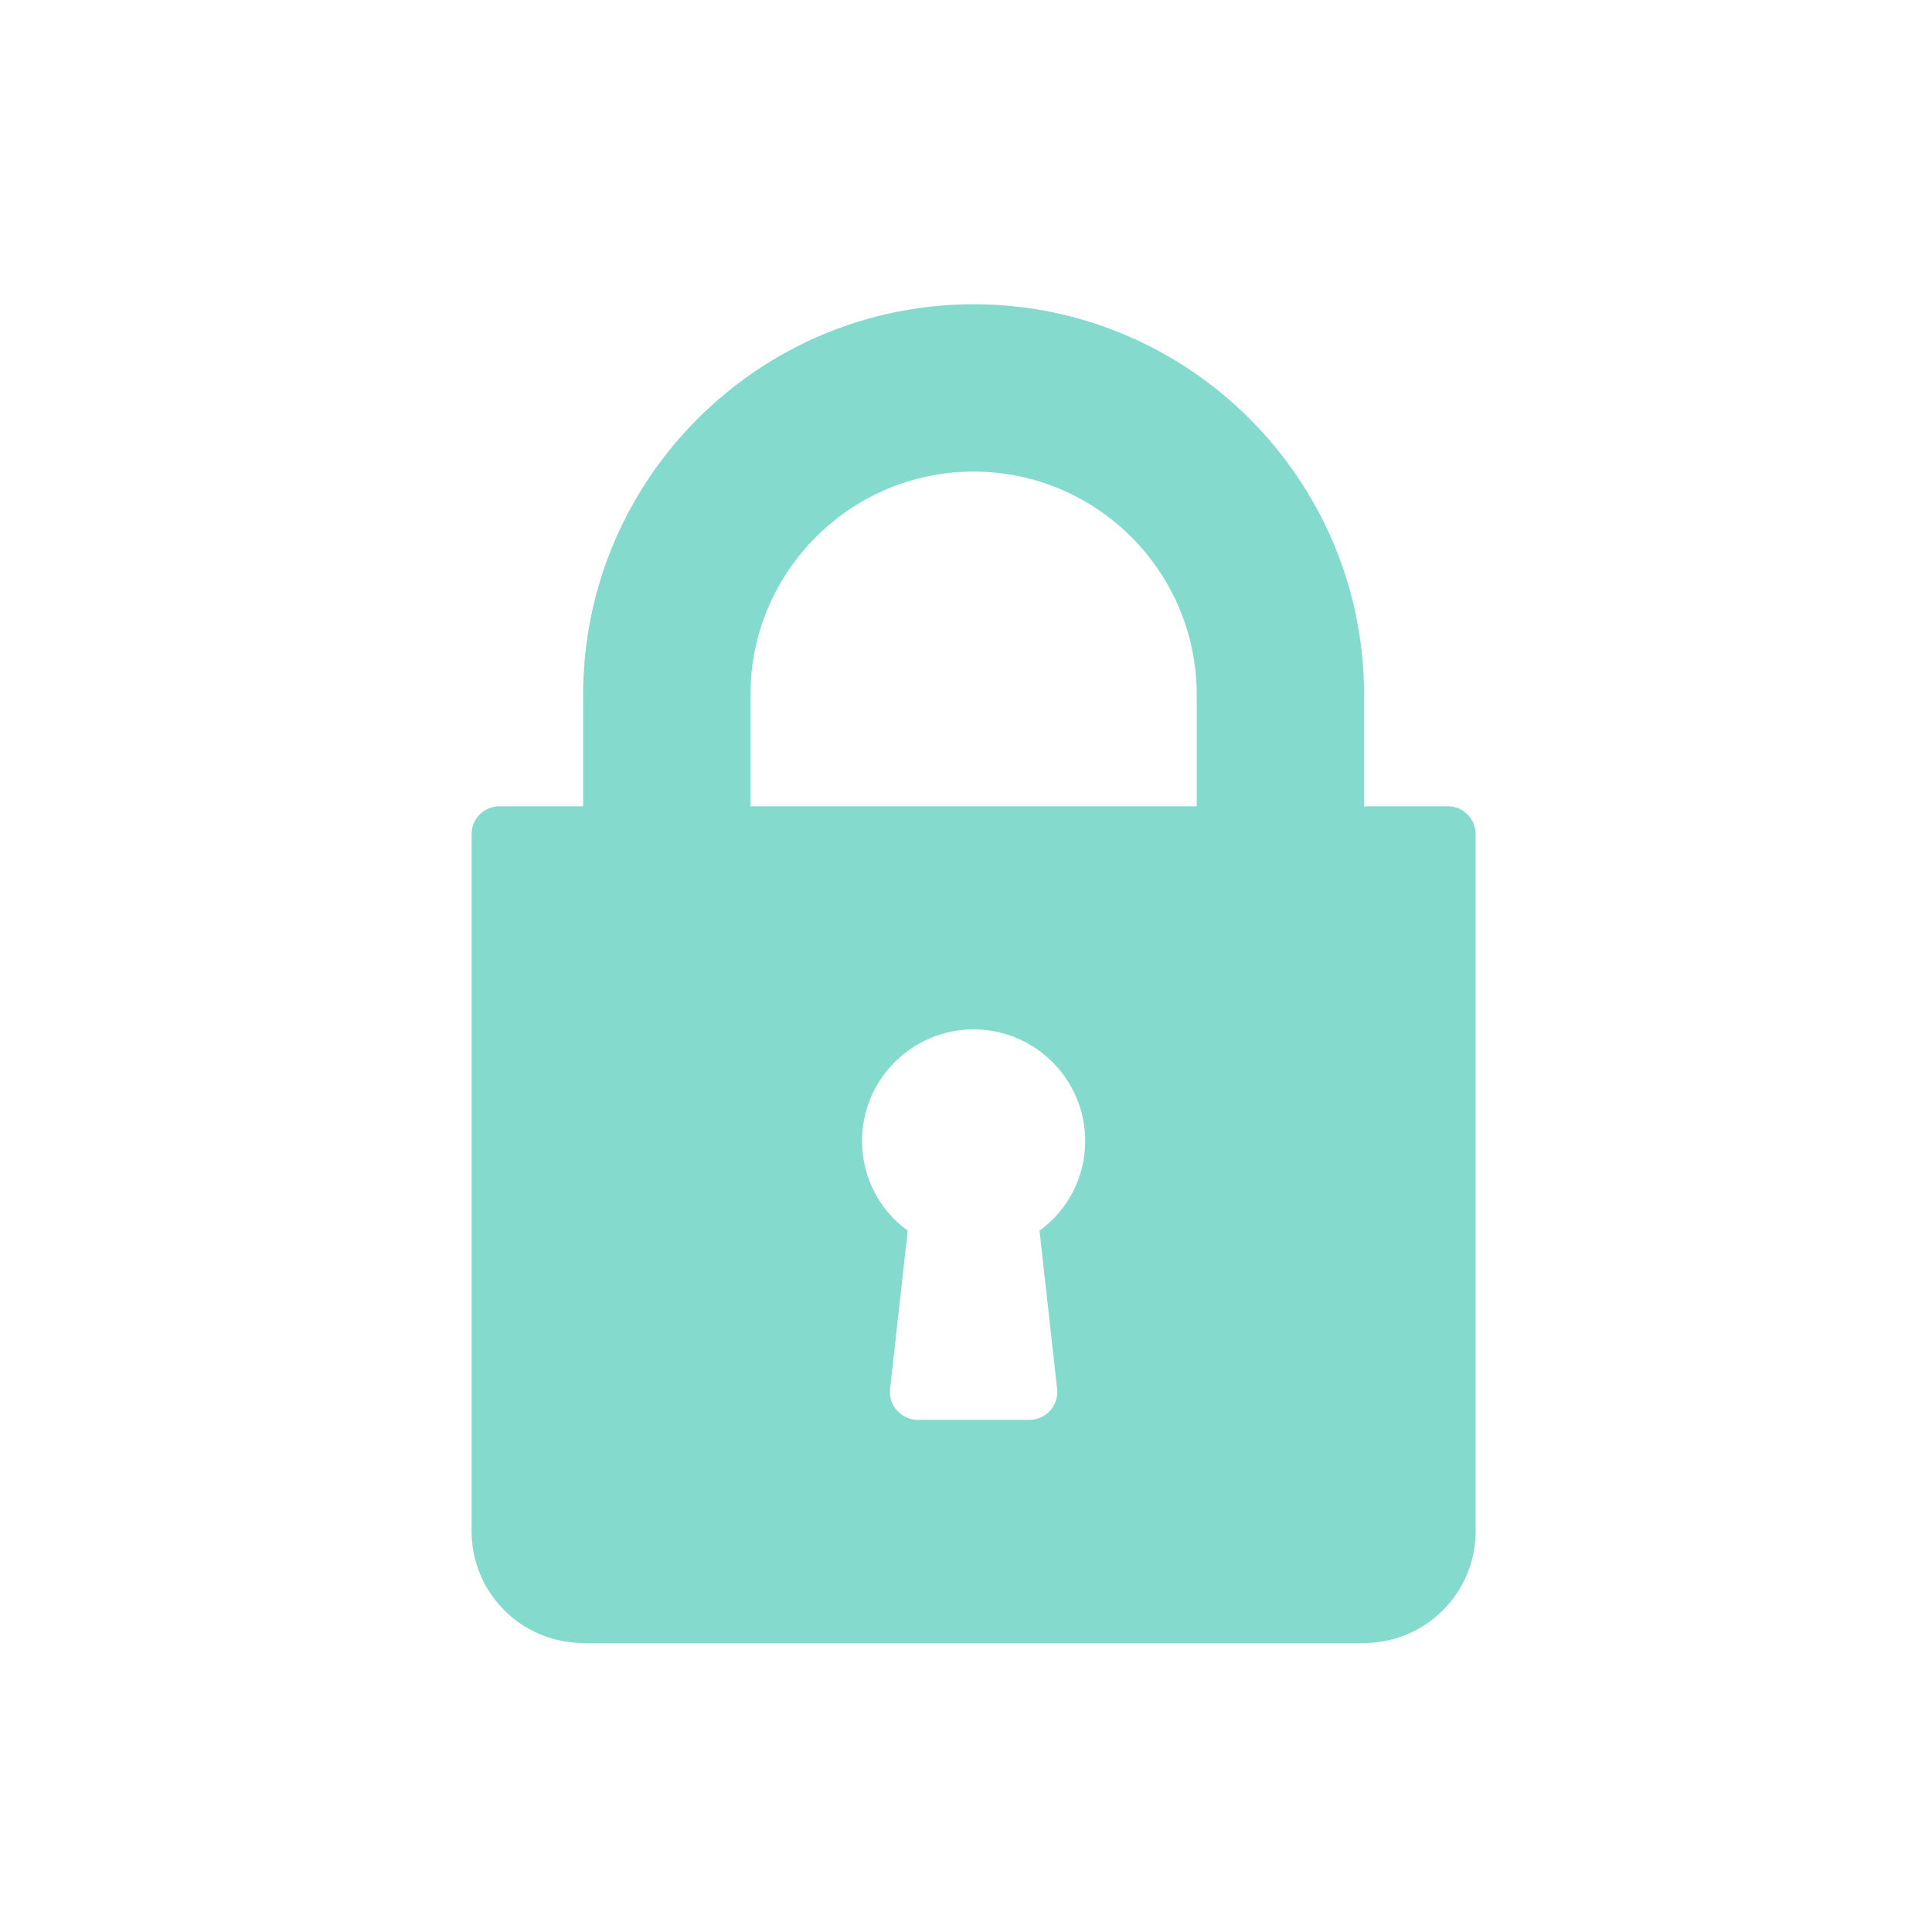 <svg width="127" height="127" viewBox="0 0 127 127" fill="none" xmlns="http://www.w3.org/2000/svg">
<path d="M95.167 53H89.667V45.667C89.667 31.514 78.153 20 64 20C49.847 20 38.333 31.514 38.333 45.667V53H32.833C31.82 53 31 53.82 31 54.833V100.667C31 104.711 34.289 108 38.333 108H89.667C93.711 108 97 104.711 97 100.667V54.833C97 53.82 96.18 53 95.167 53ZM69.489 91.298C69.547 91.815 69.38 92.334 69.033 92.723C68.686 93.111 68.188 93.333 67.667 93.333H60.333C59.812 93.333 59.315 93.111 58.967 92.723C58.62 92.335 58.453 91.815 58.511 91.298L59.667 80.897C57.789 79.531 56.667 77.371 56.667 75C56.667 70.956 59.956 67.667 64 67.667C68.045 67.667 71.334 70.955 71.334 75C71.334 77.371 70.211 79.531 68.333 80.897L69.489 91.298ZM78.667 53H49.333V45.667C49.333 37.58 55.913 31 64 31C72.087 31 78.667 37.58 78.667 45.667V53V53Z" fill="#84DBCD"/>
</svg>
